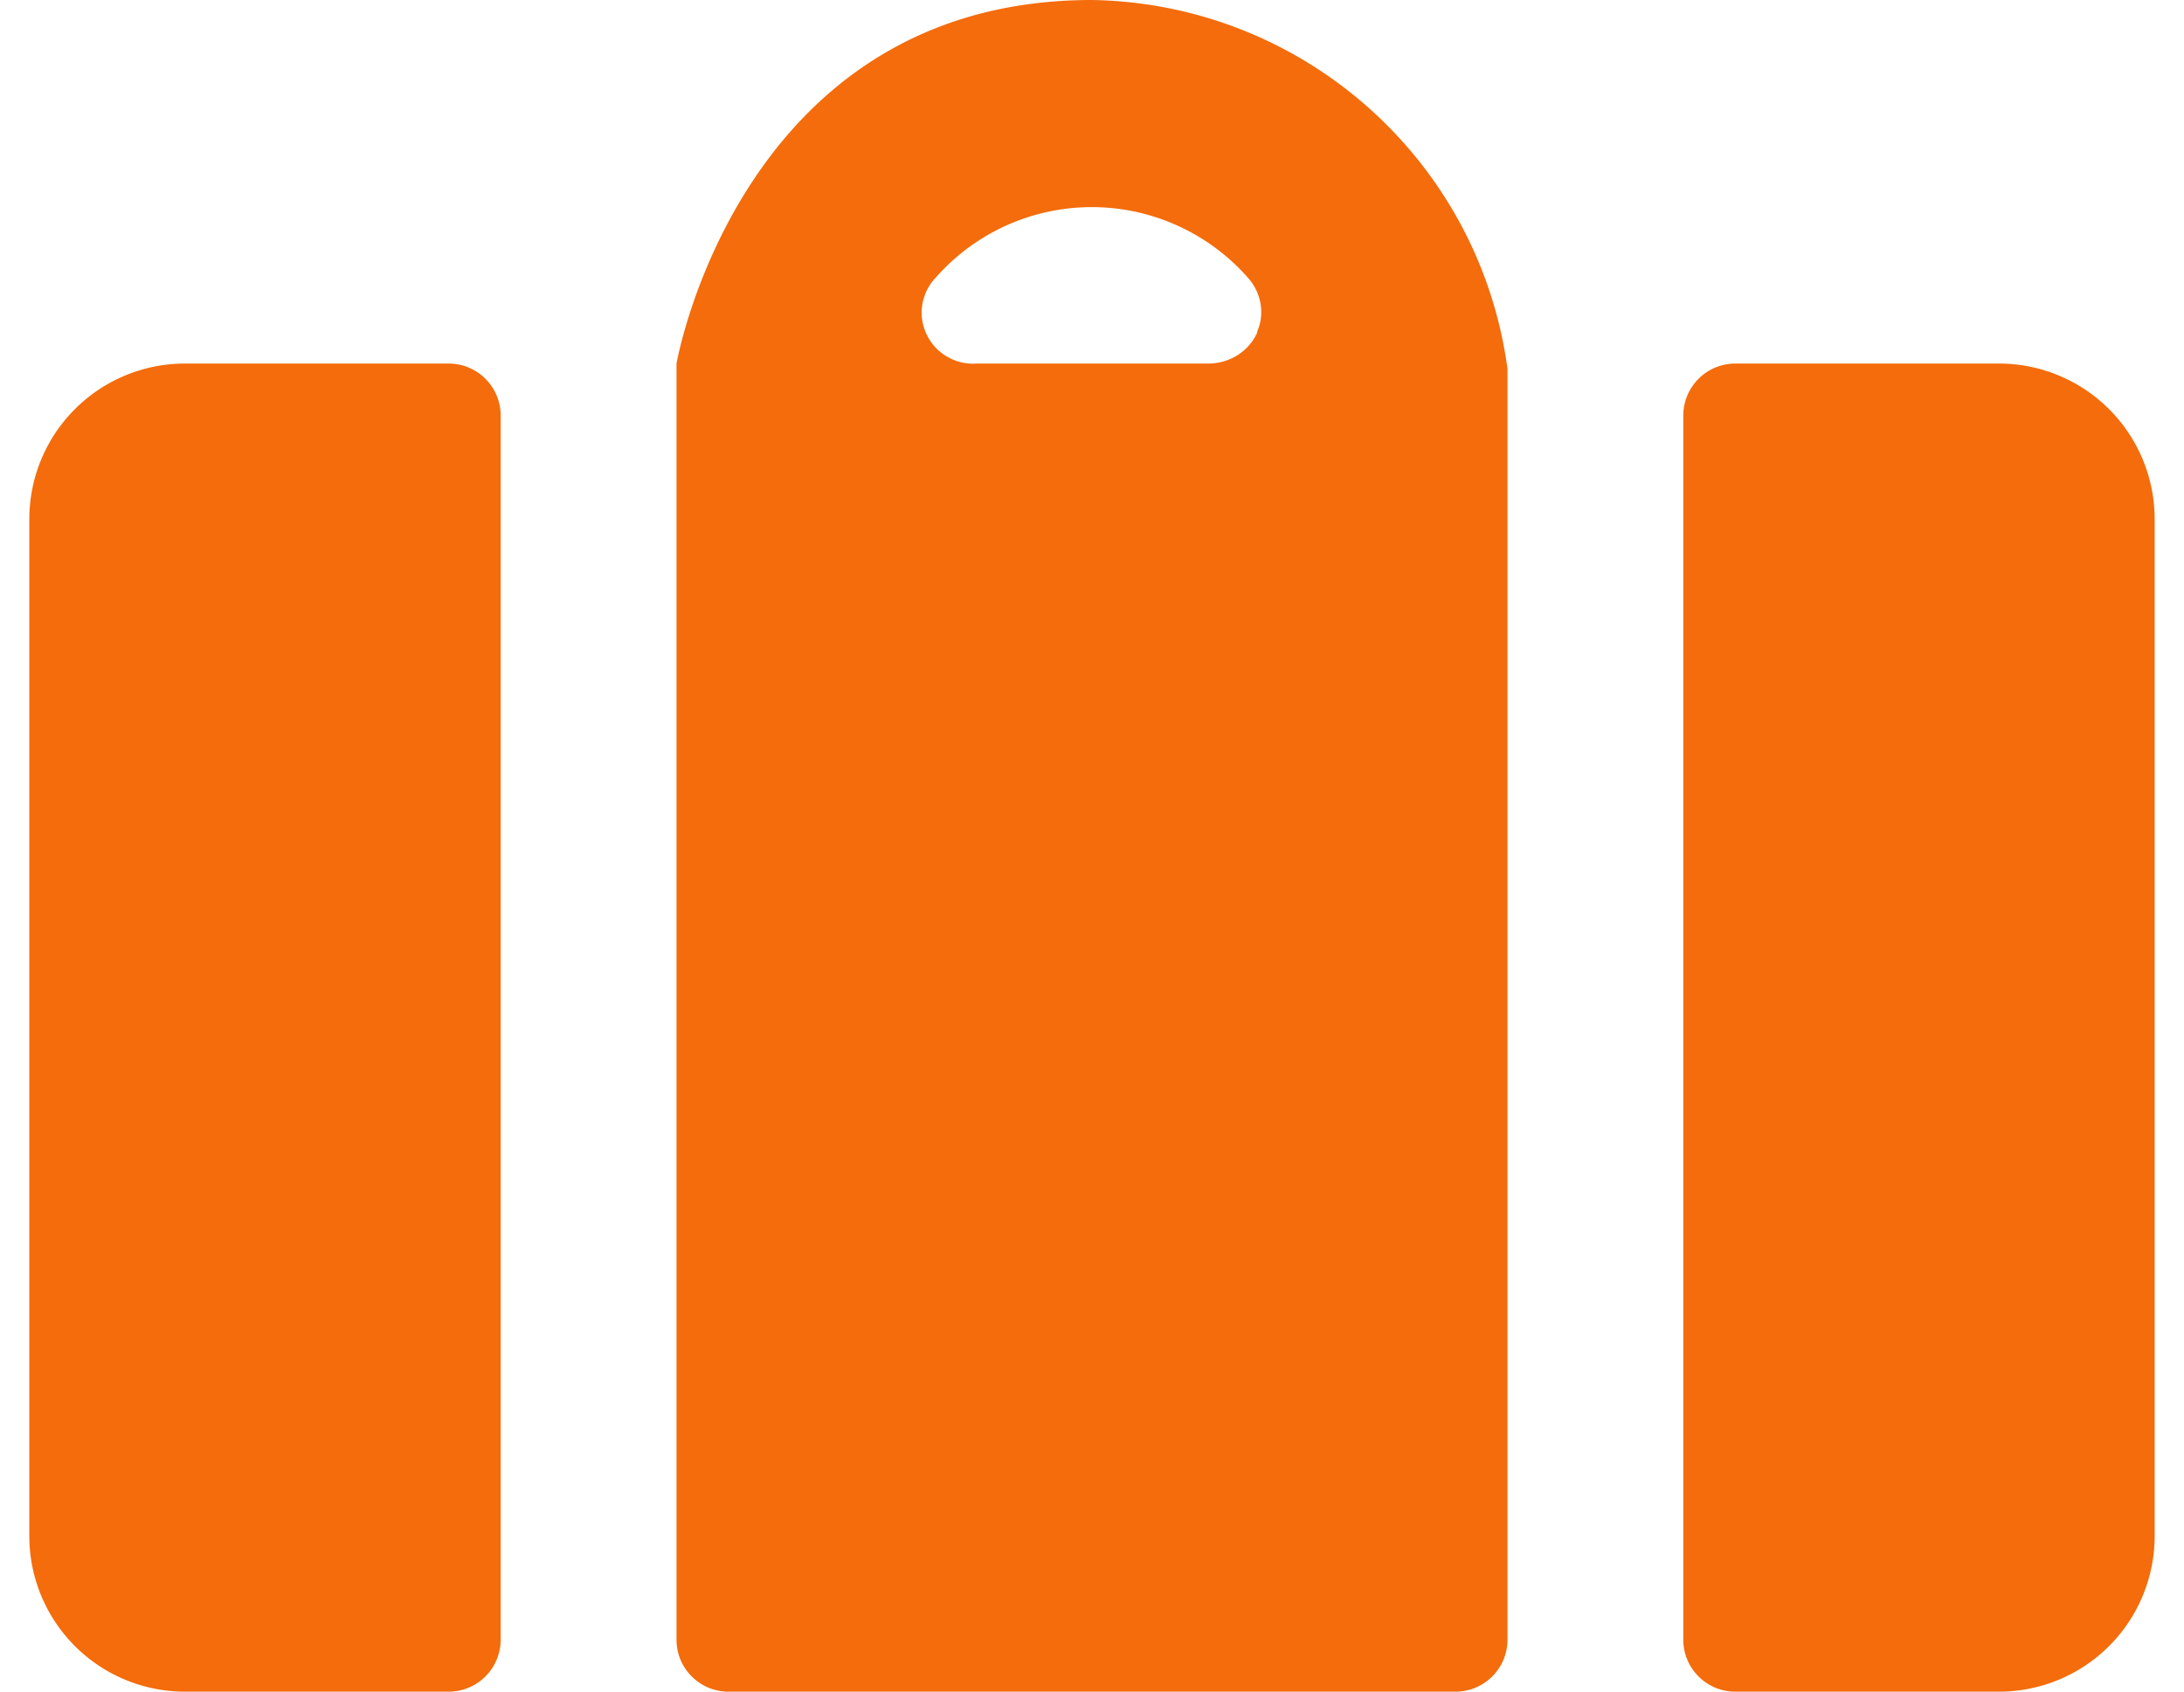 <svg fill="none" height="55" width="71" xmlns="http://www.w3.org/2000/svg"><path d="M14.589 11.82H6.013a5.06 5.06 0 00-5.06 5.06v33.06A5.06 5.06 0 006.013 55h8.576a1.69 1.69 0 001.687-1.687V13.507a1.69 1.69 0 00-1.687-1.687zM35.5 0C24.051 0 21.993 11.82 21.993 11.82v41.493c0 .93.758 1.687 1.687 1.687h23.64a1.69 1.69 0 001.687-1.687V11.992C48.092 5.202 42.347.114 35.5 0zm5.374 10.806c-.271.614-.886 1-1.558 1.014h-7.56a1.671 1.671 0 01-1.788-1.515 1.654 1.654 0 01.458-1.286 6.759 6.759 0 0110.133 0c.444.486.573 1.186.3 1.787zm24.113 1.014H56.41a1.69 1.69 0 00-1.687 1.687v39.806c0 .93.758 1.687 1.687 1.687h8.576a5.06 5.06 0 005.06-5.06V16.88a5.06 5.06 0 00-5.06-5.06z" fill="#f46c0b"/></svg>